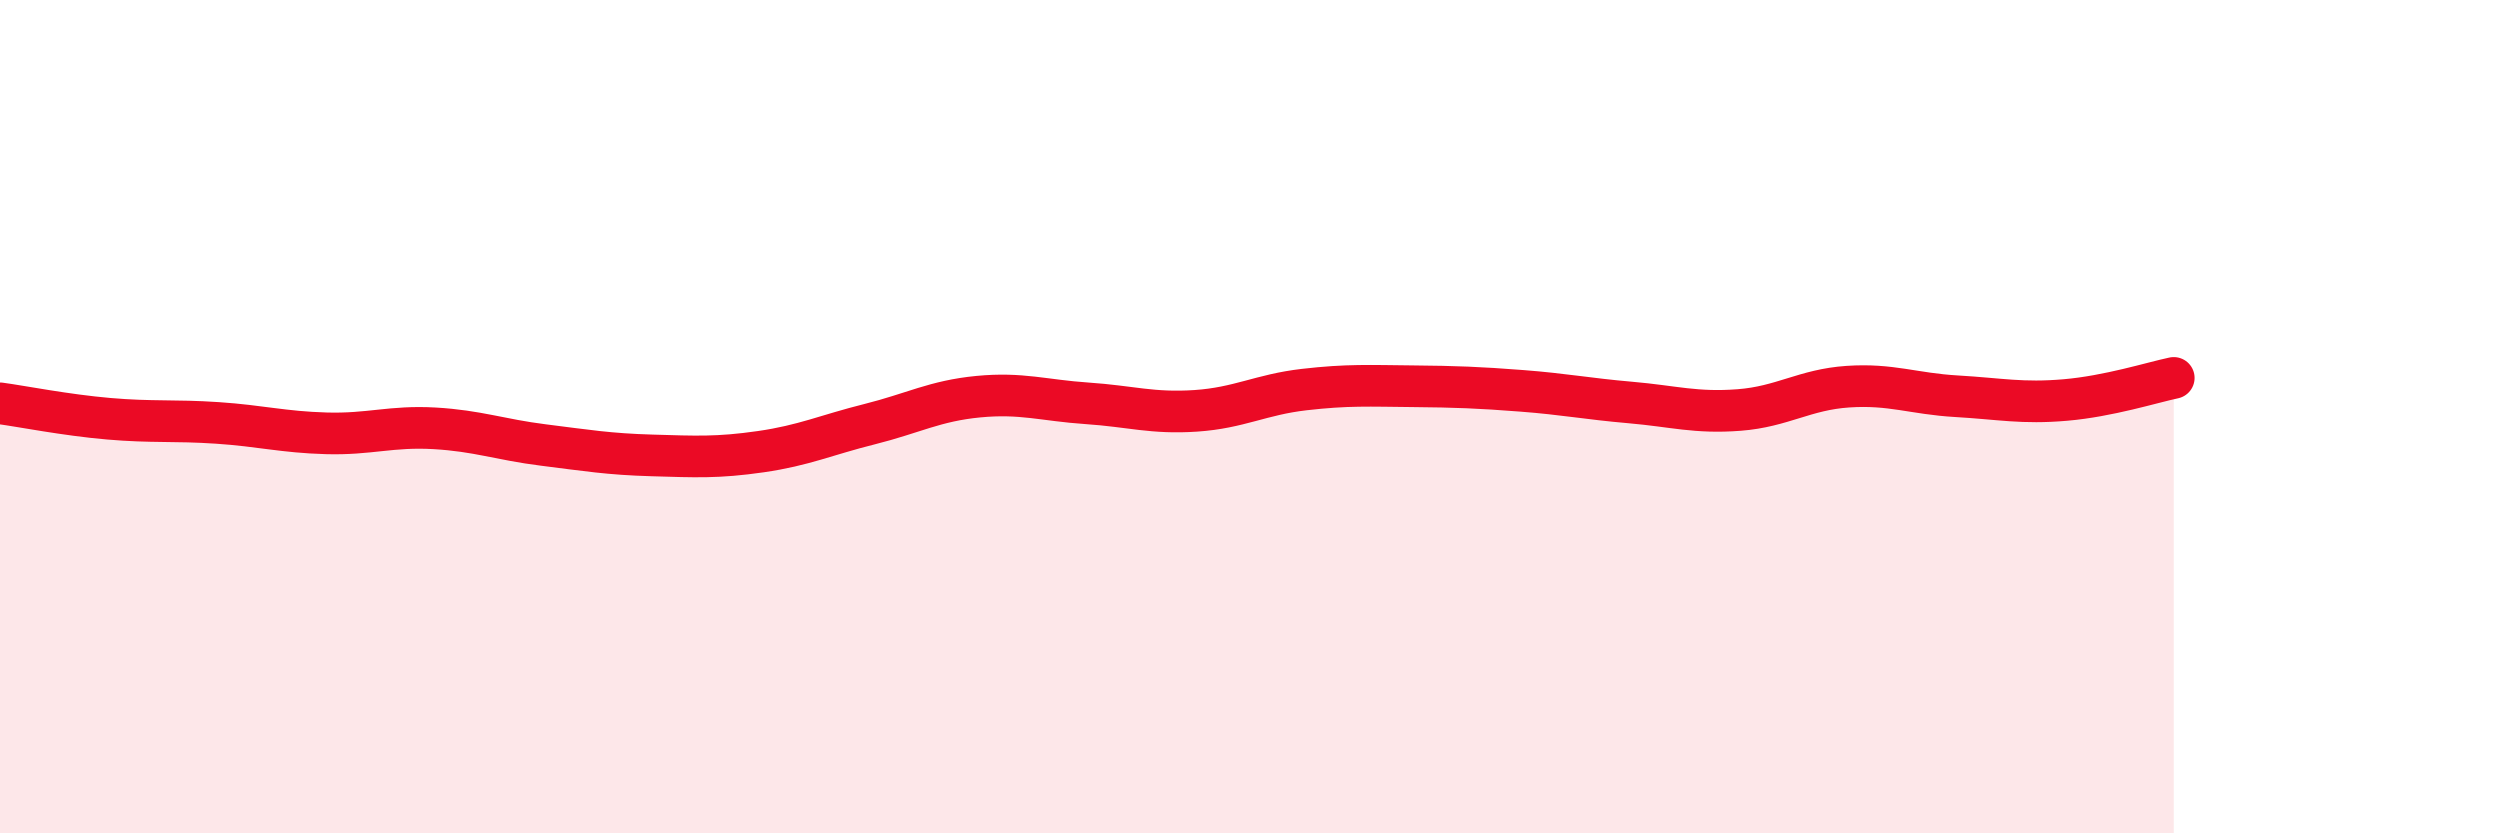 
    <svg width="60" height="20" viewBox="0 0 60 20" xmlns="http://www.w3.org/2000/svg">
      <path
        d="M 0,9.68 C 0.52,9.75 1.57,9.96 2.61,10.05 C 3.65,10.14 4.18,10.08 5.22,10.15 C 6.26,10.22 6.79,10.37 7.83,10.4 C 8.87,10.43 9.39,10.22 10.43,10.28 C 11.47,10.34 12,10.55 13.04,10.68 C 14.08,10.81 14.61,10.9 15.65,10.93 C 16.69,10.96 17.22,10.99 18.26,10.84 C 19.3,10.69 19.83,10.44 20.87,10.18 C 21.91,9.92 22.44,9.62 23.48,9.52 C 24.52,9.42 25.05,9.61 26.09,9.68 C 27.13,9.75 27.66,9.93 28.7,9.86 C 29.74,9.79 30.26,9.47 31.3,9.35 C 32.34,9.23 32.87,9.26 33.91,9.27 C 34.95,9.28 35.48,9.3 36.52,9.38 C 37.56,9.46 38.09,9.57 39.13,9.66 C 40.17,9.75 40.7,9.92 41.74,9.84 C 42.78,9.76 43.31,9.35 44.35,9.28 C 45.39,9.21 45.92,9.45 46.96,9.51 C 48,9.57 48.53,9.69 49.57,9.6 C 50.61,9.51 51.65,9.18 52.17,9.07L52.17 20L0 20Z"
        fill="#EB0A25"
        opacity="0.1"
        stroke-linecap="round"
        stroke-linejoin="round"
      />
      <path
        d="M 0,9.68 C 0.52,9.75 1.57,9.96 2.61,10.05 C 3.65,10.14 4.18,10.08 5.22,10.15 C 6.26,10.22 6.79,10.37 7.83,10.4 C 8.87,10.43 9.39,10.22 10.43,10.28 C 11.47,10.34 12,10.55 13.04,10.68 C 14.08,10.81 14.61,10.9 15.65,10.93 C 16.69,10.96 17.22,10.99 18.26,10.84 C 19.3,10.69 19.83,10.44 20.87,10.18 C 21.91,9.92 22.44,9.62 23.48,9.52 C 24.52,9.42 25.05,9.61 26.09,9.68 C 27.13,9.75 27.66,9.93 28.7,9.86 C 29.74,9.79 30.26,9.47 31.3,9.35 C 32.34,9.23 32.87,9.26 33.91,9.27 C 34.95,9.28 35.48,9.3 36.52,9.38 C 37.56,9.46 38.09,9.57 39.13,9.66 C 40.17,9.75 40.7,9.92 41.74,9.84 C 42.78,9.76 43.31,9.35 44.35,9.28 C 45.39,9.21 45.92,9.45 46.96,9.51 C 48,9.57 48.53,9.69 49.57,9.6 C 50.61,9.51 51.65,9.18 52.17,9.07"
        stroke="#EB0A25"
        stroke-width="1"
        fill="none"
        stroke-linecap="round"
        stroke-linejoin="round"
      />
    </svg>
  